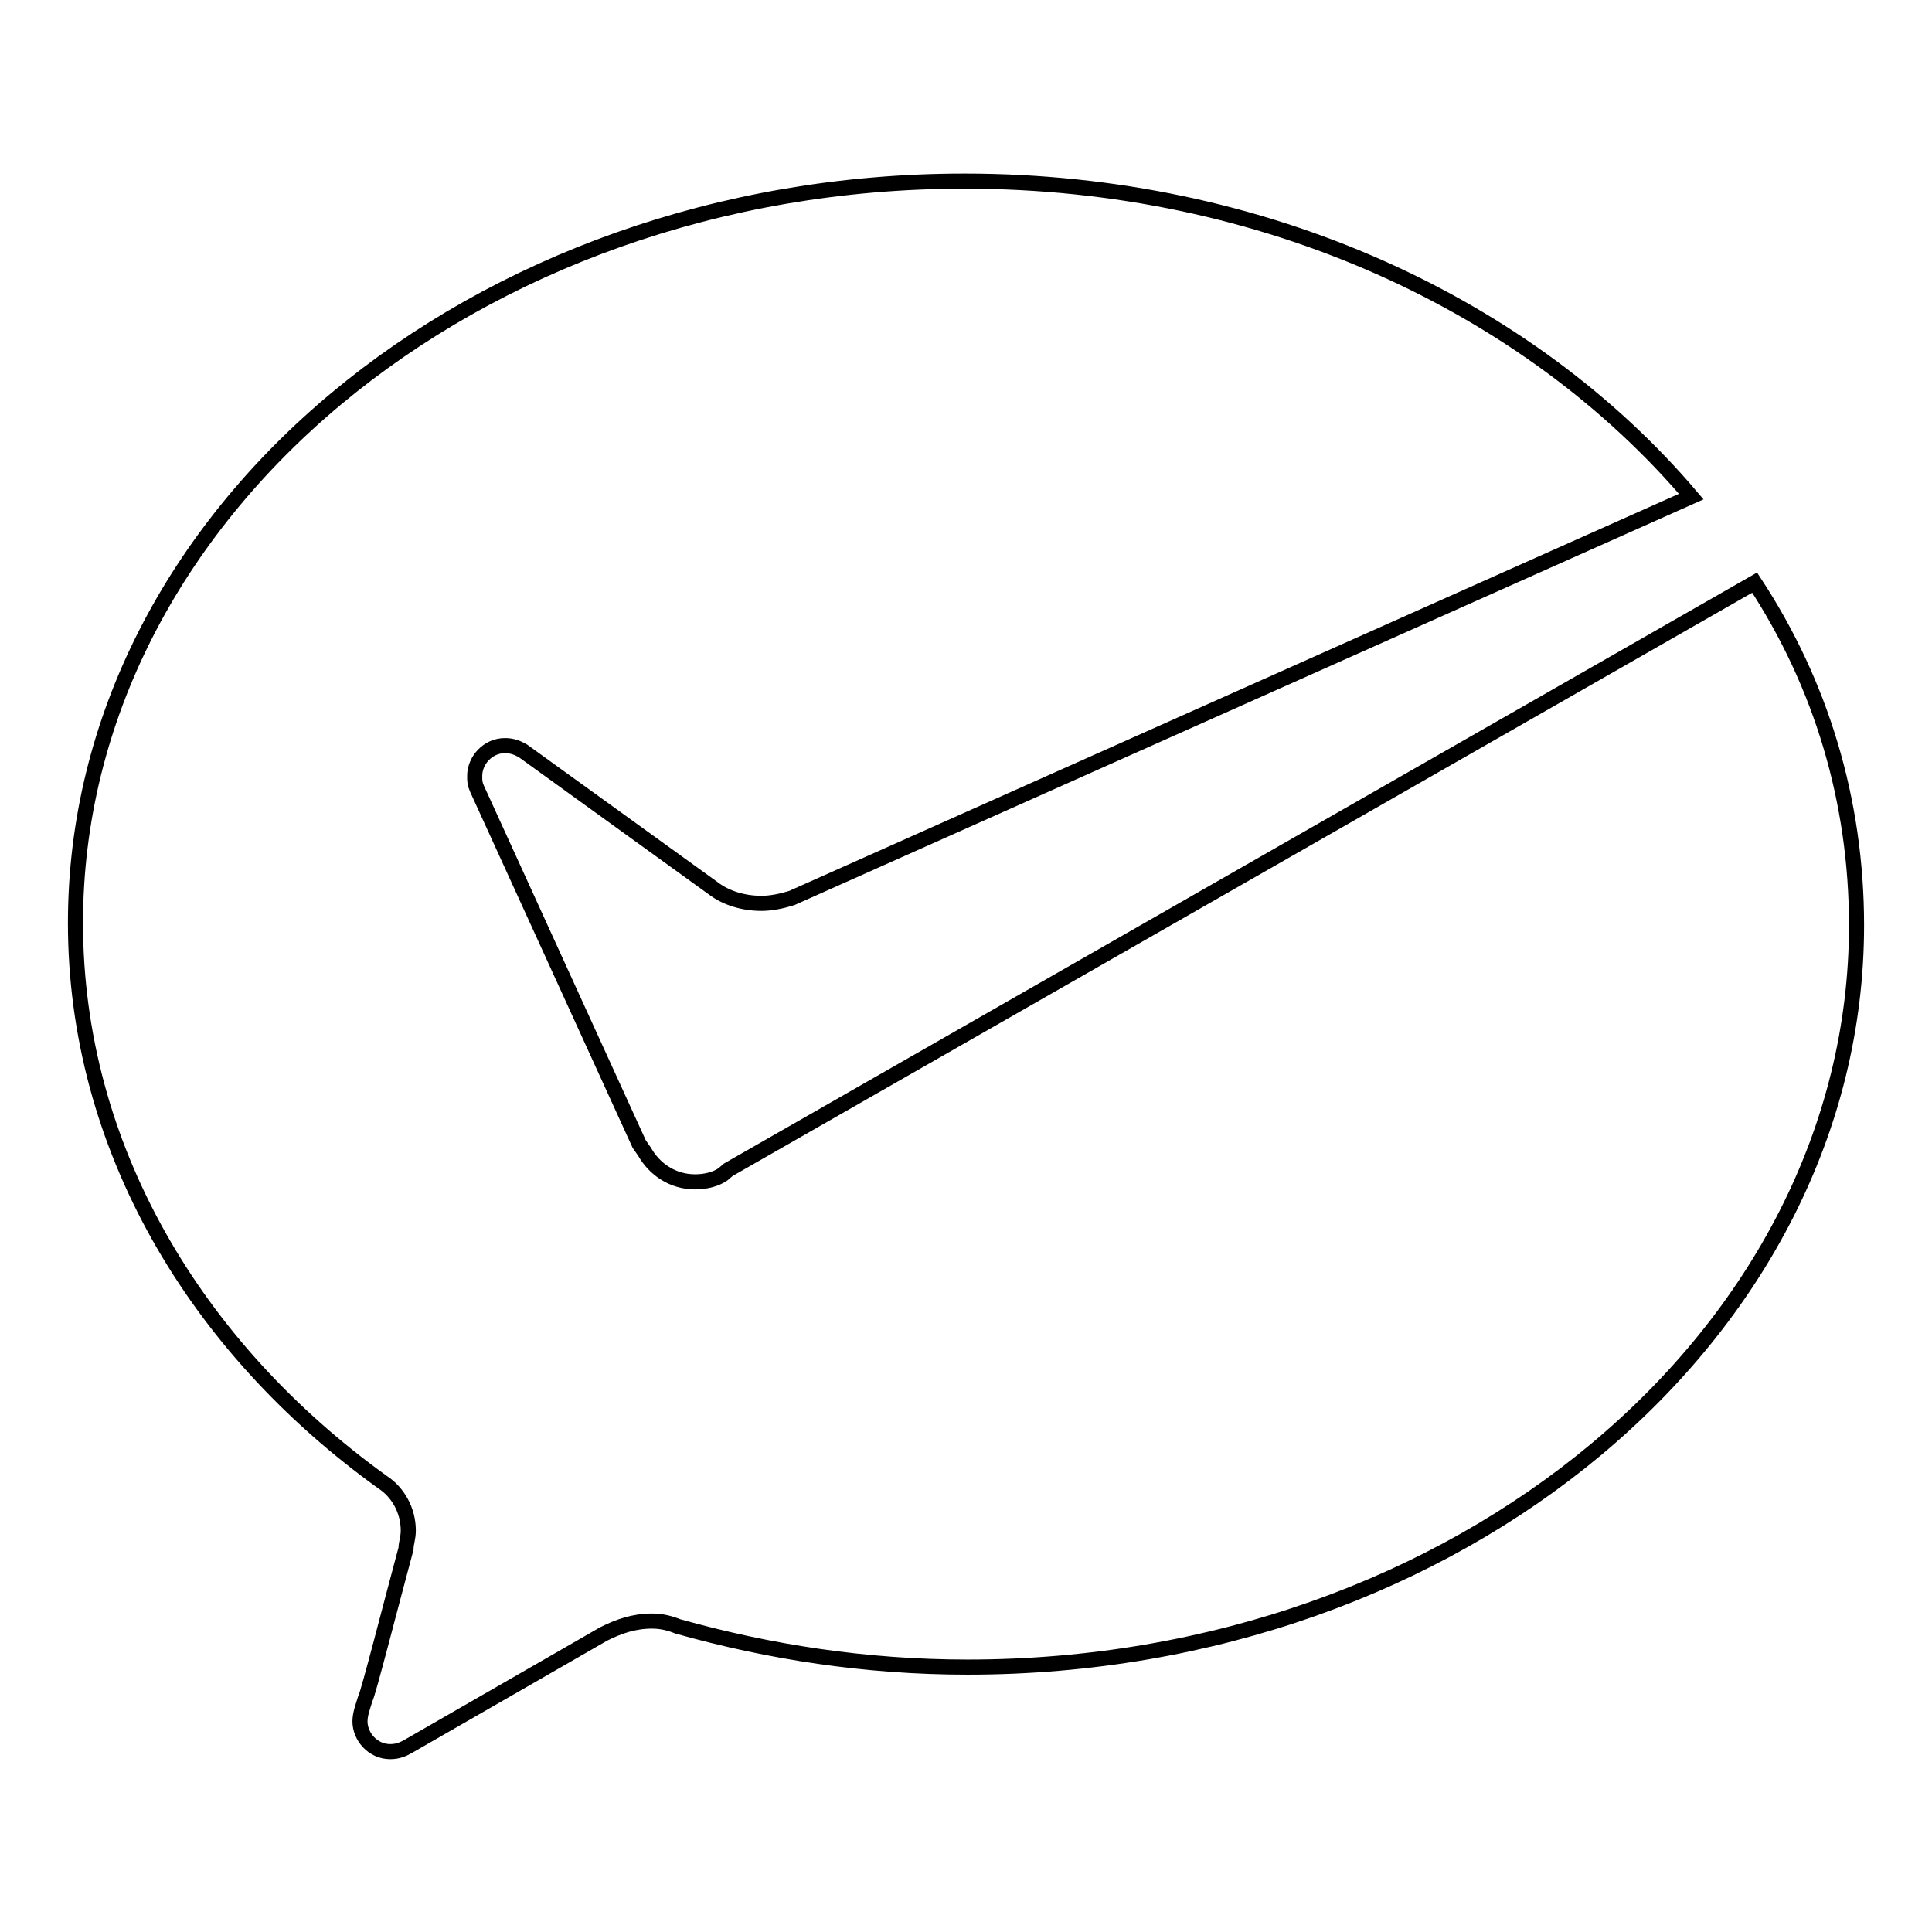 <?xml version="1.0" encoding="utf-8"?>
<!-- Svg Vector Icons : http://www.onlinewebfonts.com/icon -->
<!DOCTYPE svg PUBLIC "-//W3C//DTD SVG 1.1//EN" "http://www.w3.org/Graphics/SVG/1.1/DTD/svg11.dtd">
<svg version="1.1" xmlns="http://www.w3.org/2000/svg" xmlns:xlink="http://www.w3.org/1999/xlink" x="0px" y="0px" viewBox="0 0 256 256" enable-background="new 0 0 256 256" xml:space="preserve">
<g> <path stroke-width="2" fill-opacity="0" stroke="#000000"  d="M95.8,155.6c-1,0.7-2.4,1-3.7,1c-3,0-5.4-1.7-6.7-4l-0.7-1l-21.5-47.1c-0.3-0.7-0.3-1-0.3-1.7 c0-2,1.7-4,4-4c1,0,1.7,0.3,2.4,0.7l25.2,18.2c1.7,1.3,4,2,6.4,2c1.3,0,2.7-0.3,4-0.7l119.2-53.2C202.6,40.5,167.6,24,127.8,24 C62.9,24,10,68.1,10,122.3c0,29.6,15.8,56.2,40.7,74.1c2,1.3,3.4,3.7,3.4,6.4c0,1-0.3,1.7-0.3,2.4c-2,7.4-5,19.2-5.4,19.9 c-0.3,1-0.7,2-0.7,3c0,2,1.7,4,4,4c1,0,1.7-0.3,2.4-0.7L80,216.5c2-1,4-1.7,6.4-1.7c1.3,0,2.4,0.3,3.4,0.7 c12.1,3.4,24.9,5.4,38.4,5.4c65,0,117.8-44.1,117.8-98.3c0-16.5-4.7-32-13.5-45.4l-136,77.8L95.8,155.6L95.8,155.6z"/></g>
</svg>